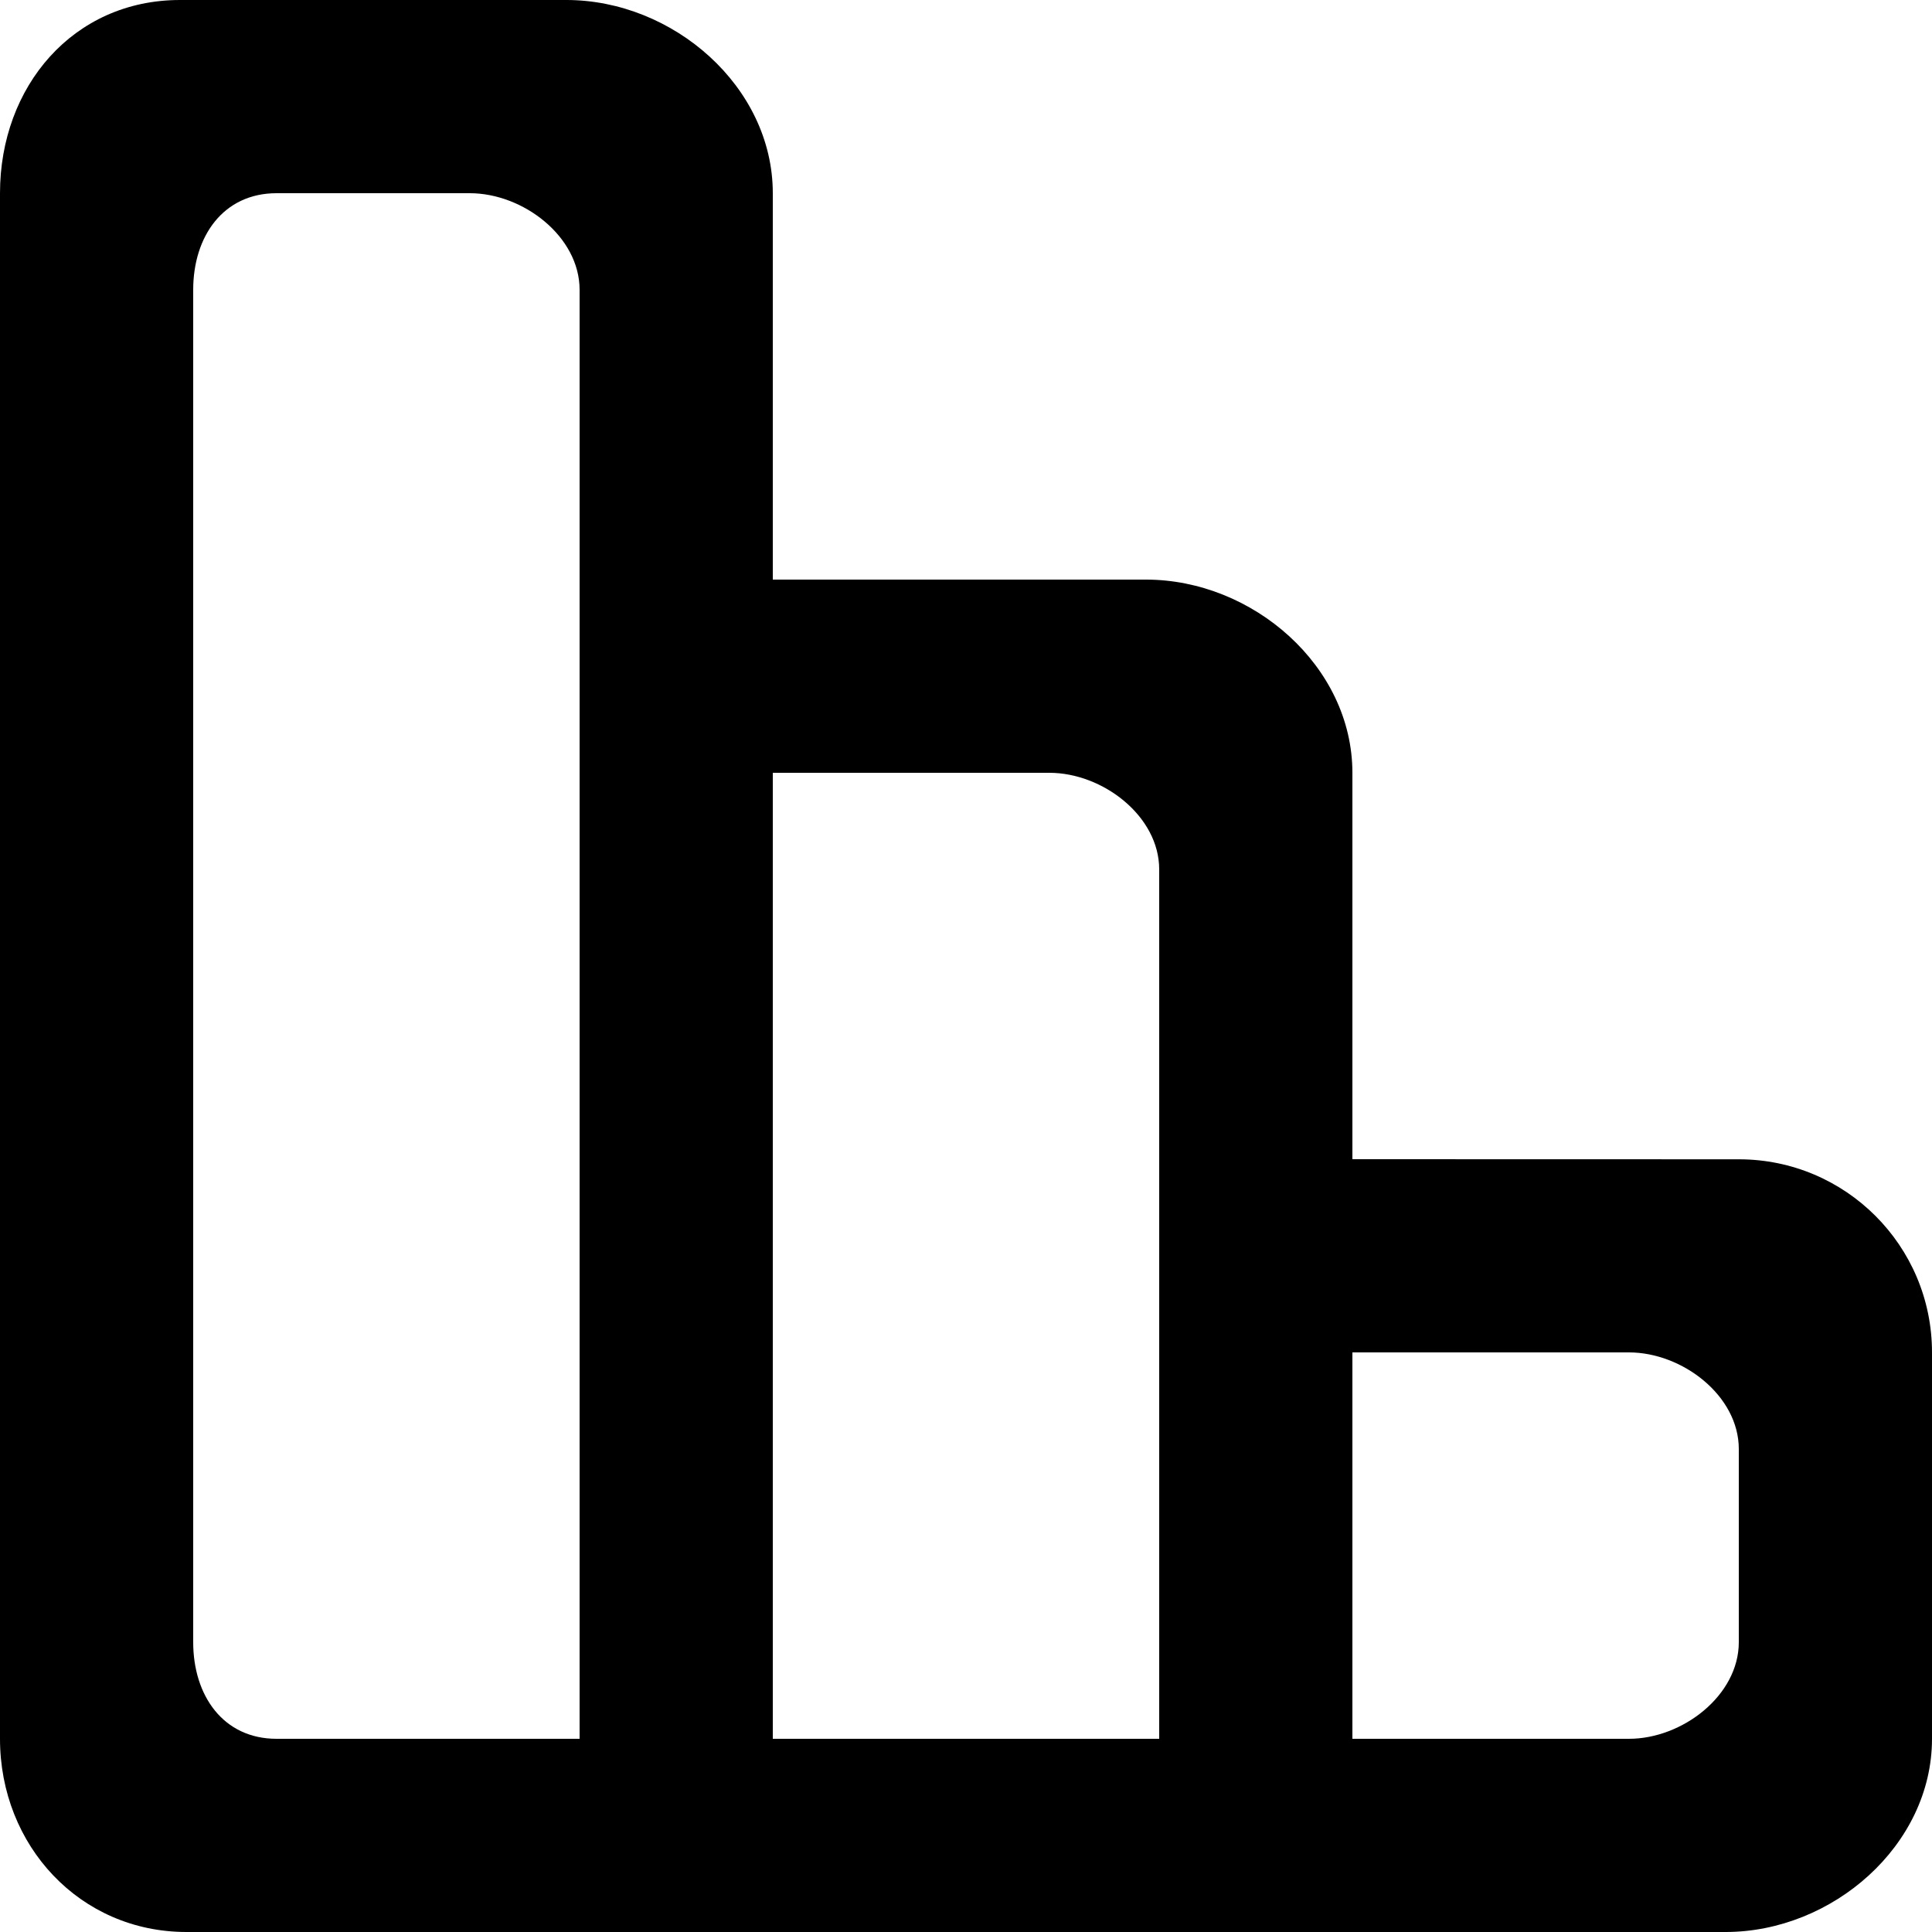 <?xml version="1.0" encoding="UTF-8" standalone="no"?>
<!-- Uploaded to: SVG Repo, www.svgrepo.com, Generator: SVG Repo Mixer Tools -->
<svg width="800px" height="800px" viewBox="0 0 20 20" version="1.1" xmlns="http://www.w3.org/2000/svg" xmlns:xlink="http://www.w3.org/1999/xlink">
    
    <title>object_alignment_round [#869]</title>
    <desc>Created with Sketch.</desc>
    <defs>

</defs>
    <g id="Page-1" stroke="none" stroke-width="1" fill="none" fill-rule="evenodd">
        <g id="Dribbble-Light-Preview" transform="translate(-100, -4359)" fill="#000000">
            <g id="icons" transform="translate(56, 160)">
                <path d="M62,4214 L62,4216 C62,4216.552 61.415,4217 60.863,4217 L58,4217 L58,4213 L60.863,4213 C61.415,4213 62,4213.448 62,4214 L62,4214 Z M56,4211 L56,4213 L56,4217 L52,4217 L52,4207 L54.863,4207 C55.415,4207 56,4207.448 56,4208 L56,4211 Z M50,4205 L50,4207 L50,4217 L46.863,4217 C46.31,4217 46,4216.552 46,4216 L46,4202 C46,4201.448 46.31,4201 46.863,4201 L48.863,4201 C49.415,4201 50,4201.448 50,4202 L50,4205 Z M58,4207 C58,4205.895 56.967,4205 55.863,4205 L52,4205 L52,4201 C52,4199.895 50.967,4199 49.863,4199 L45.863,4199 C44.758,4199 44,4199.895 44,4201 L44,4217 C44,4218.105 44.827,4219 45.931,4219 L45.863,4219 L49.863,4219 L51.863,4219 L55.863,4219 L57.863,4219 L61.863,4219 L61.863,4219 C62.967,4219 64,4218.105 64,4217 L64,4213 C64,4211.896 63.105,4211.002 62.002,4211.001 L58,4211 L58,4207 Z" id="object_alignment_round-[#869]">

</path>
            </g>
        </g>
    </g>
</svg>